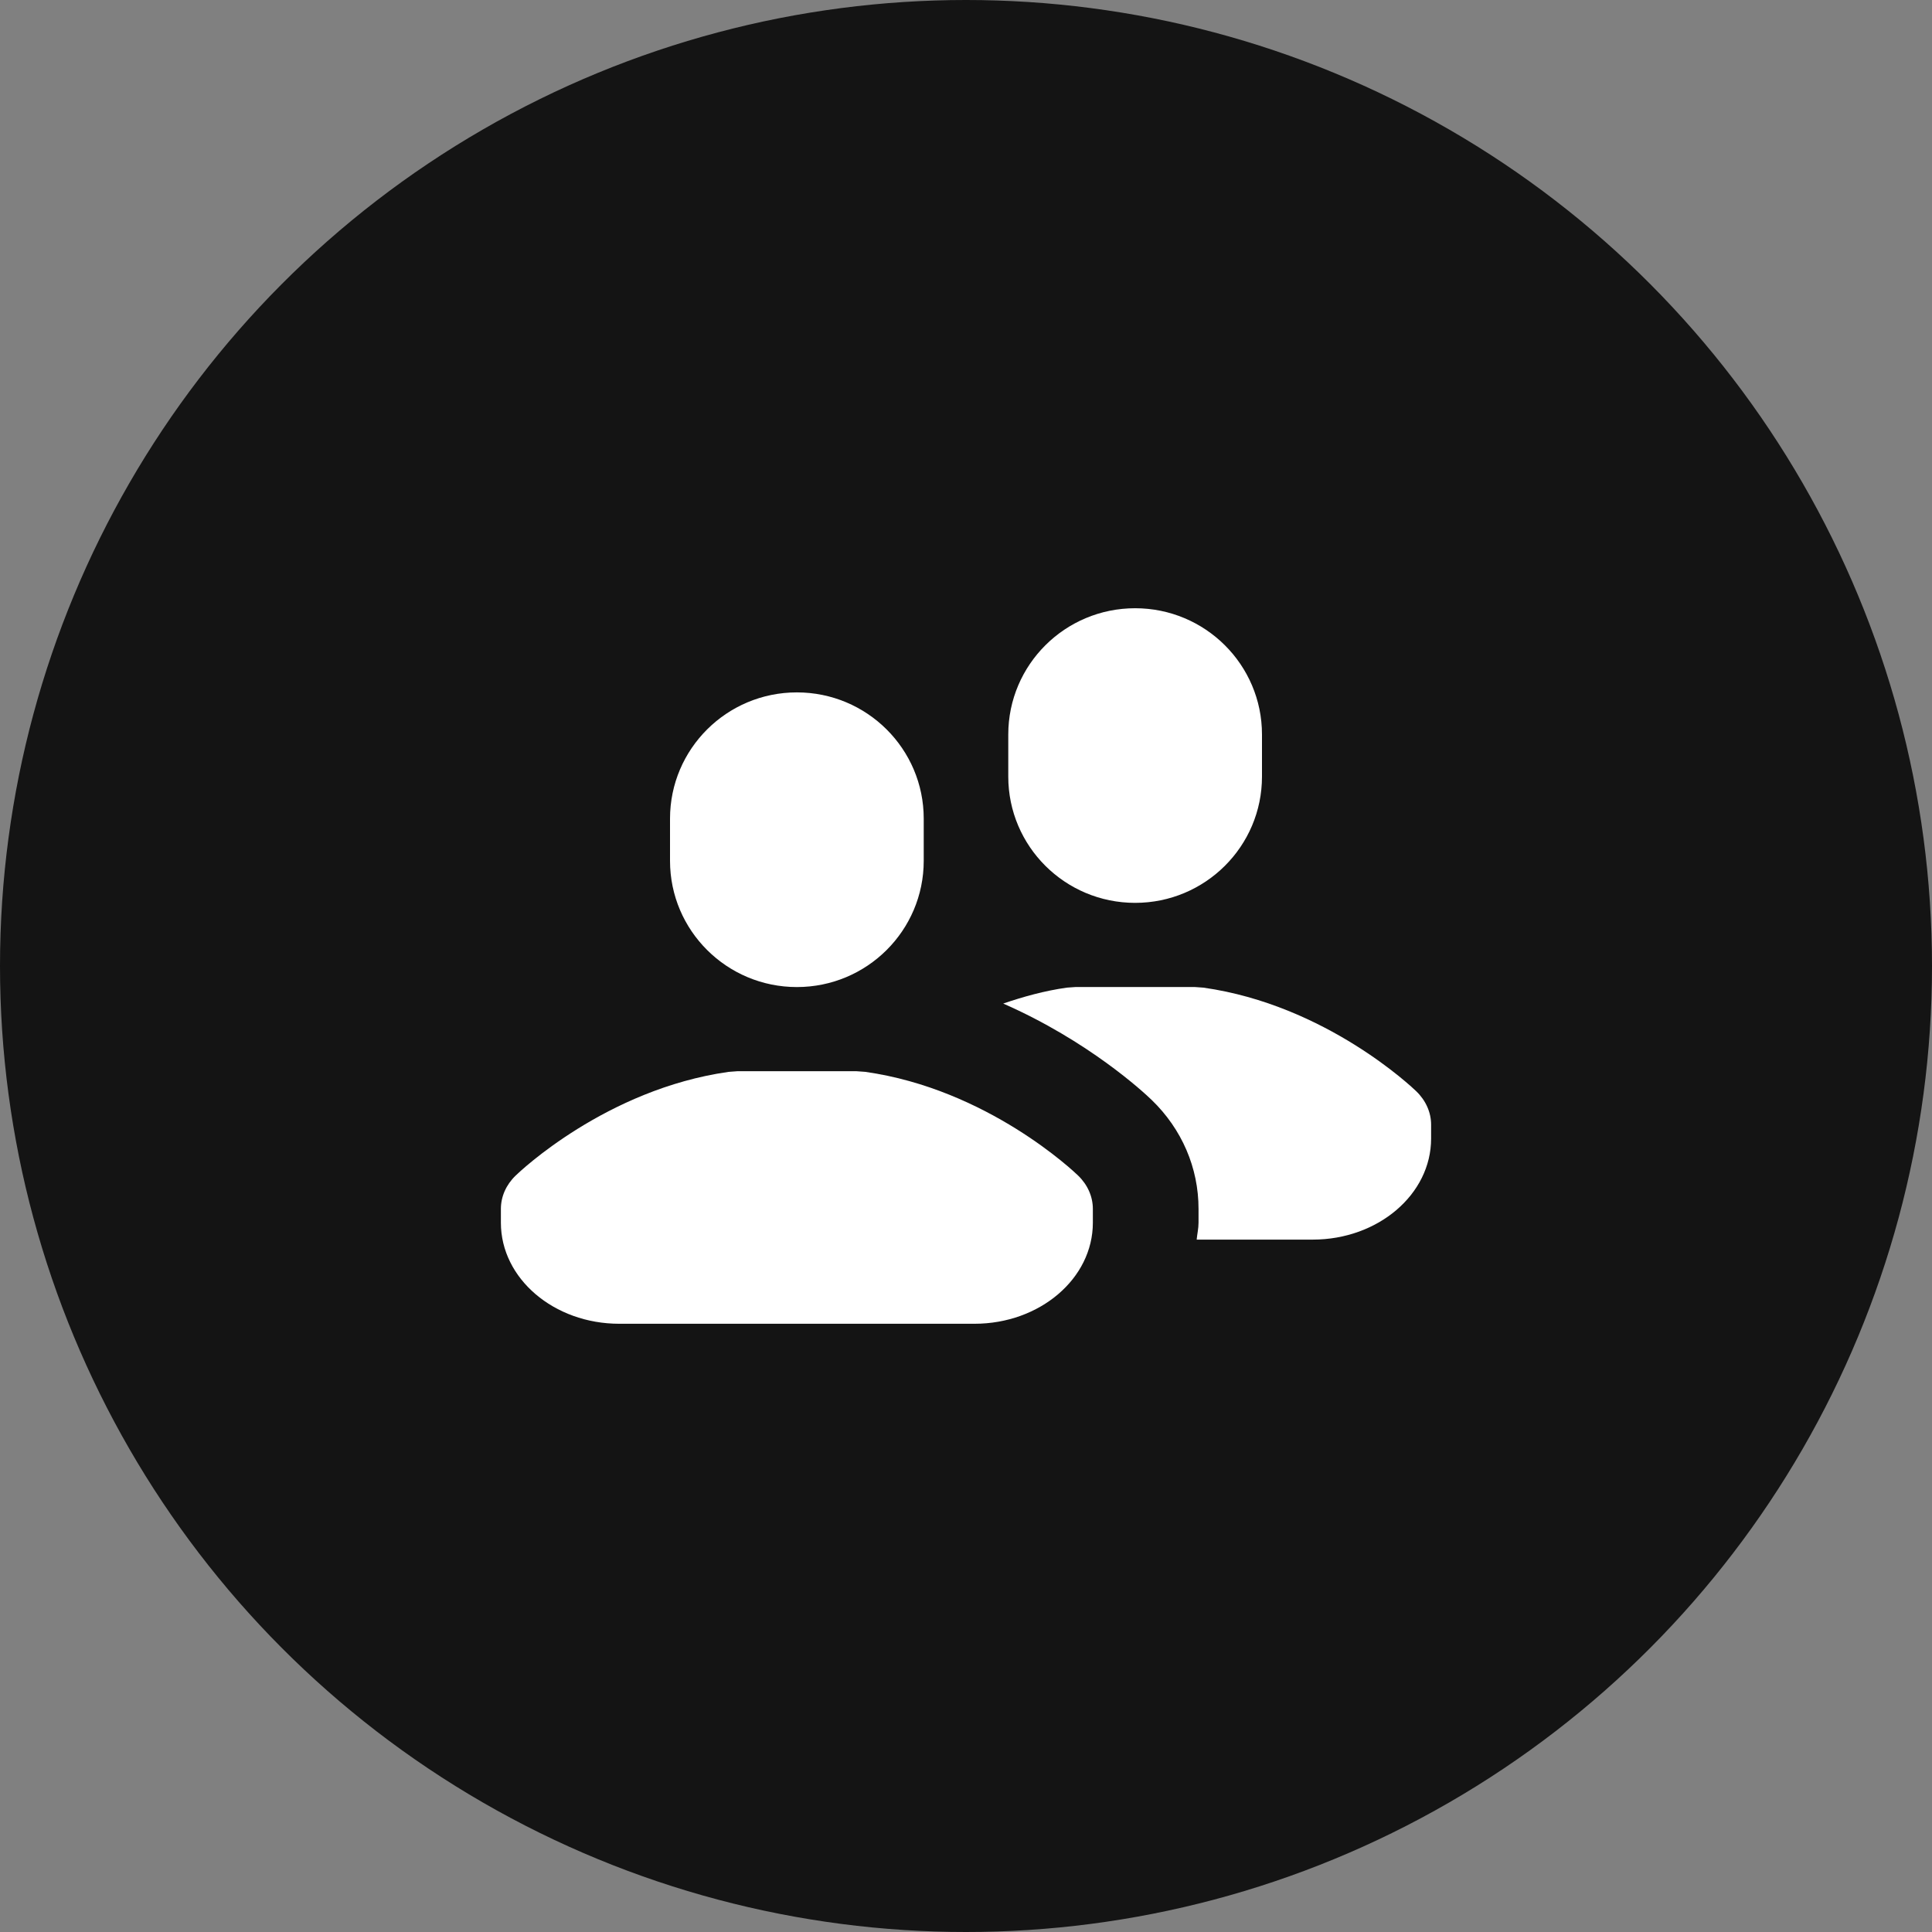 <?xml version="1.0" encoding="UTF-8"?> <svg xmlns="http://www.w3.org/2000/svg" width="50" height="50" viewBox="0 0 50 50" fill="none"><rect x="0" y="0" width="50" height="50" fill="#808080" stroke="none"/><circle cx="25" cy="25" r="25" fill="#141414"></circle><path d="M27.9 30.422C27.806 30.331 25.561 28.187 22.39 27.739C22.312 27.734 22.242 27.729 22.165 27.723C21.666 27.723 19.58 27.723 19.081 27.723C19.003 27.729 18.933 27.734 18.856 27.74C15.684 28.189 13.44 30.331 13.346 30.423C13.099 30.66 12.963 30.967 12.963 31.287V31.645C12.963 33.088 14.335 34.259 16.027 34.259H25.219C26.911 34.259 28.283 33.088 28.283 31.645V31.287C28.283 30.967 28.147 30.66 27.9 30.422ZM20.623 17.919C18.81 17.919 17.34 19.382 17.34 21.187C17.34 21.292 17.34 22.172 17.34 22.277C17.34 24.082 18.81 25.545 20.623 25.545C22.436 25.545 23.906 24.082 23.906 22.277C23.906 22.172 23.906 21.292 23.906 21.187C23.906 19.382 22.436 17.919 20.623 17.919ZM29.377 15.741C27.564 15.741 26.094 17.204 26.094 19.009C26.094 19.113 26.094 19.994 26.094 20.098C26.094 21.903 27.564 23.366 29.377 23.366C31.19 23.366 32.66 21.903 32.66 20.098C32.66 19.994 32.66 19.113 32.66 19.009C32.66 17.204 31.19 15.741 29.377 15.741ZM36.654 28.243C36.56 28.152 34.316 26.009 31.144 25.56C31.067 25.555 30.997 25.549 30.919 25.544C30.42 25.544 28.334 25.544 27.835 25.544C27.758 25.549 27.688 25.553 27.61 25.56C27.022 25.643 26.48 25.796 25.963 25.972C28.168 26.94 29.597 28.265 29.806 28.467C30.588 29.223 31.018 30.224 31.018 31.285V31.645C31.018 31.794 30.983 31.935 30.97 32.081H33.973C35.665 32.081 37.037 30.91 37.037 29.466V29.108C37.037 28.789 36.901 28.482 36.654 28.243Z" fill="white"></path></svg> 